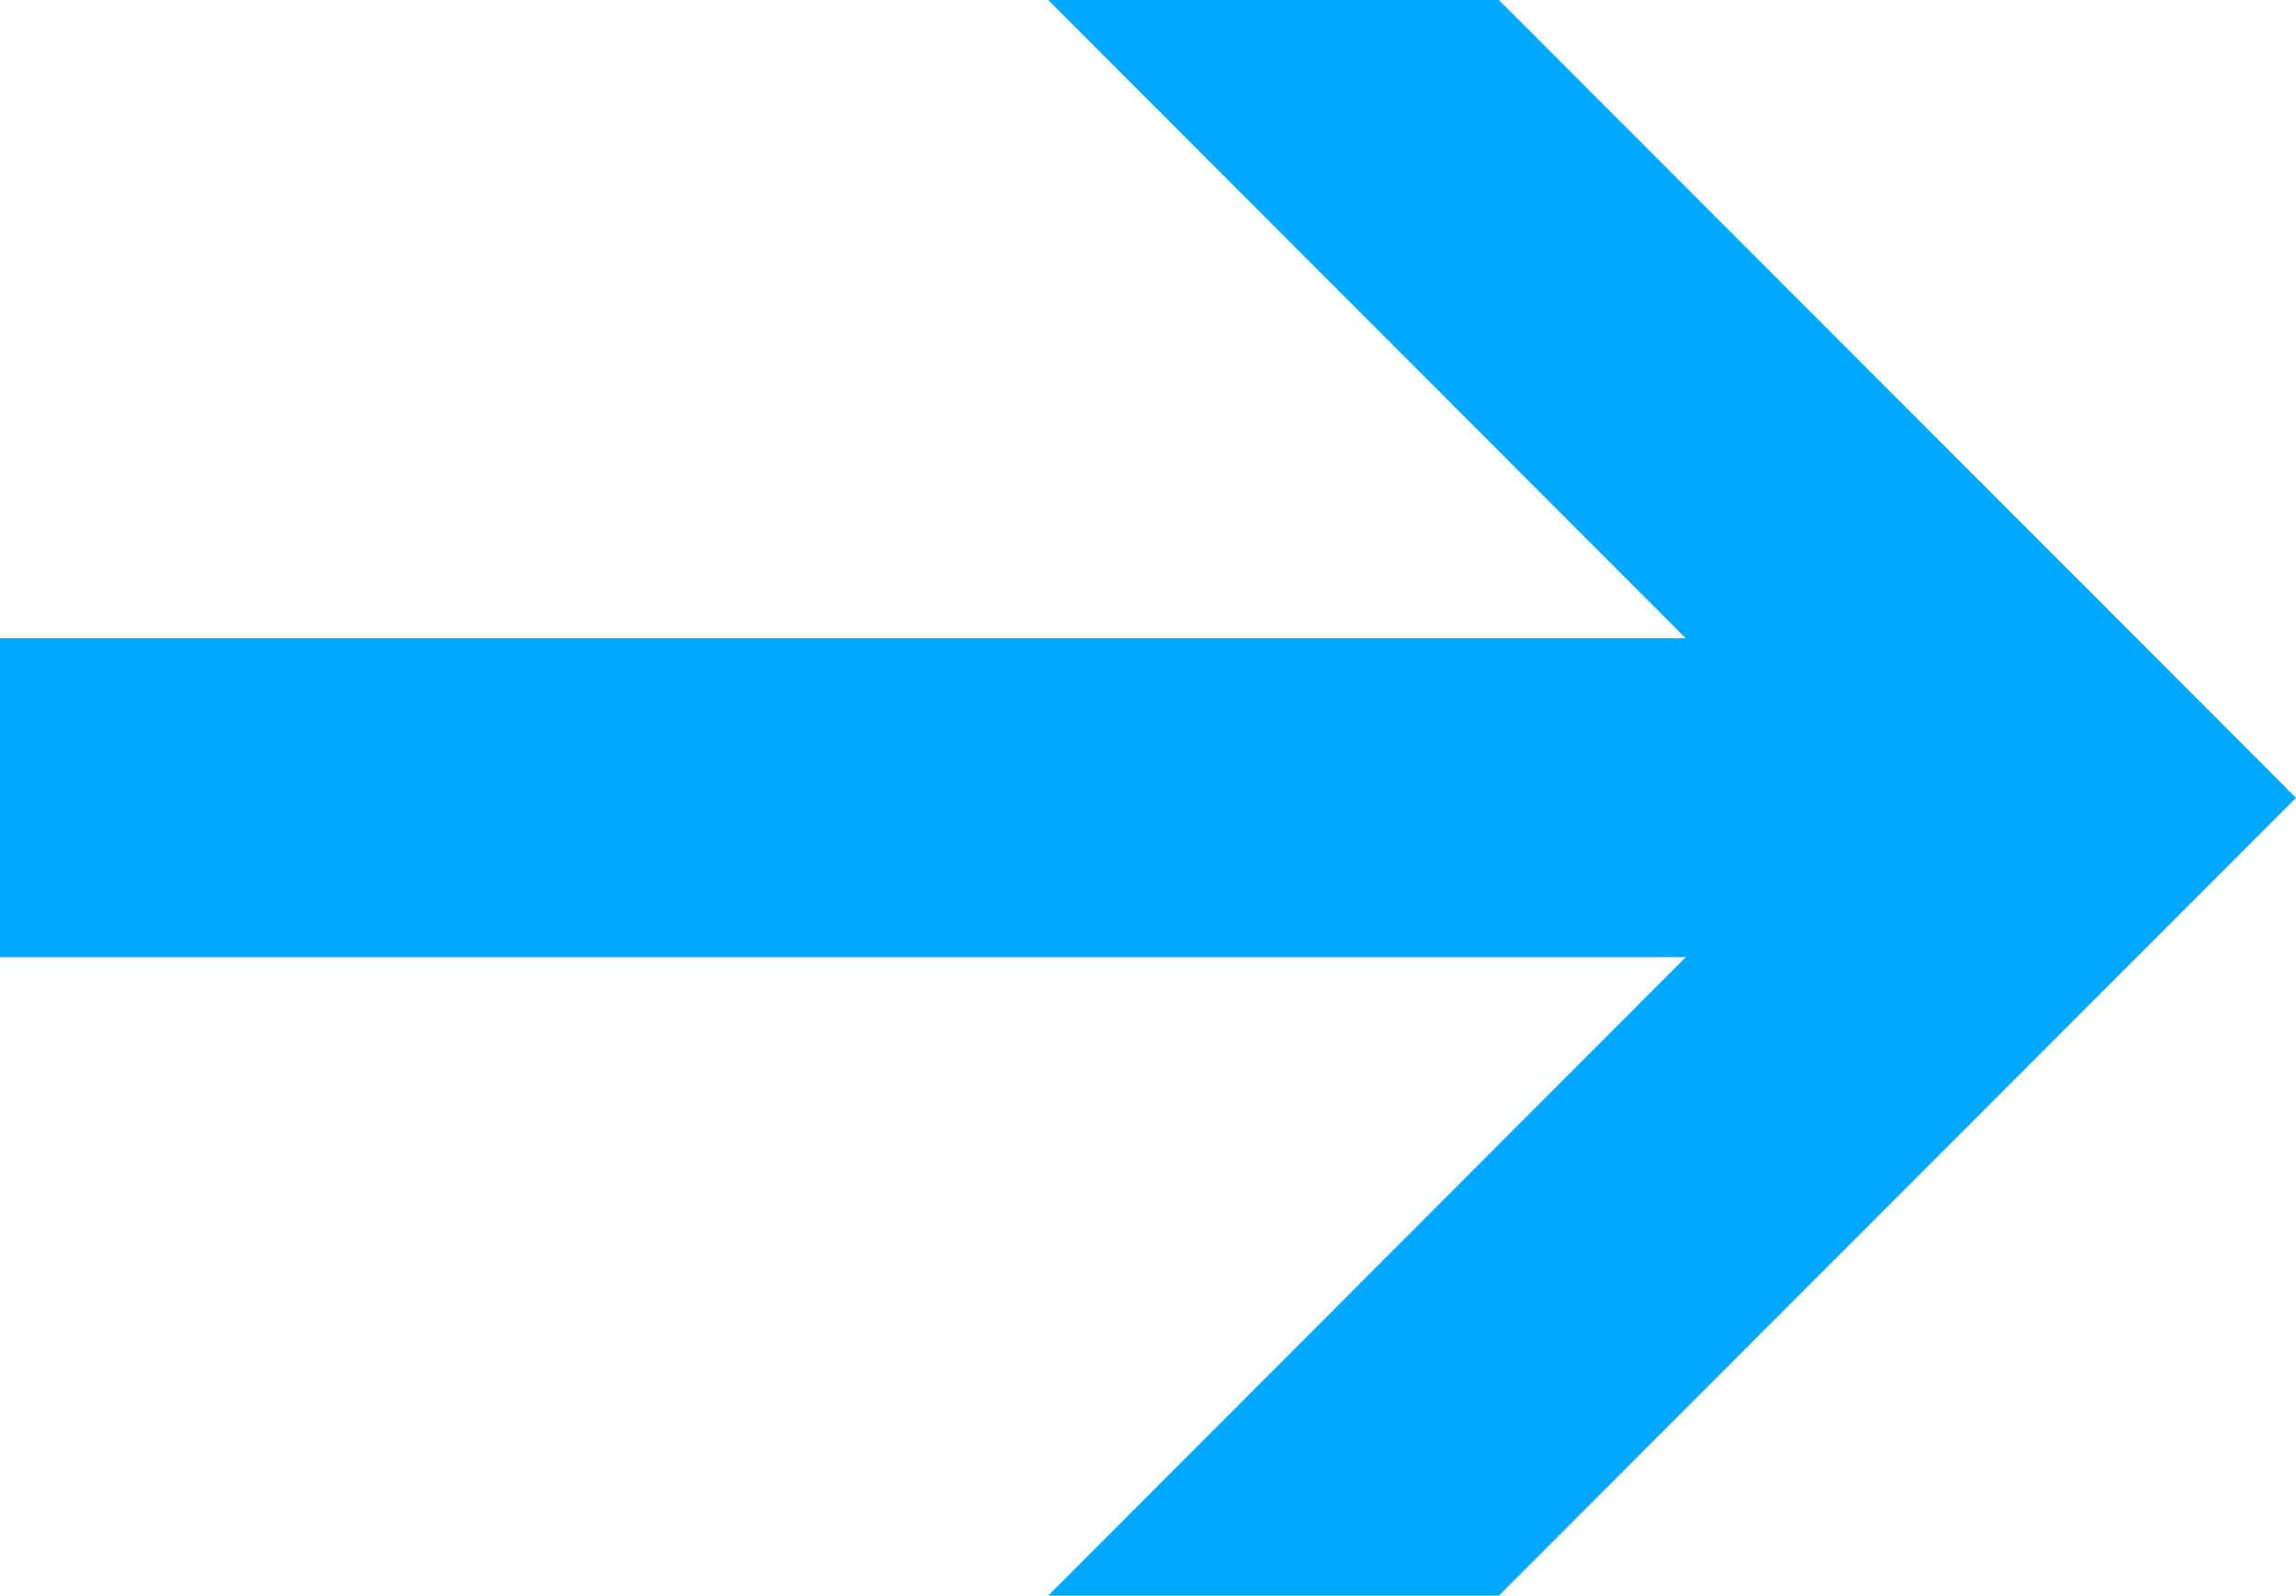 <svg id="レイヤー_1" data-name="レイヤー 1" xmlns="http://www.w3.org/2000/svg" viewBox="0 0 46.529 32.339"><defs><style>.cls-1{fill:#00a8ff;fill-rule:evenodd;}</style></defs><path class="cls-1" d="M0,19.4H34.163L21.241,32.339h9.135L46.529,16.17,30.376,0H21.241L34.163,12.936H0Z"/></svg>